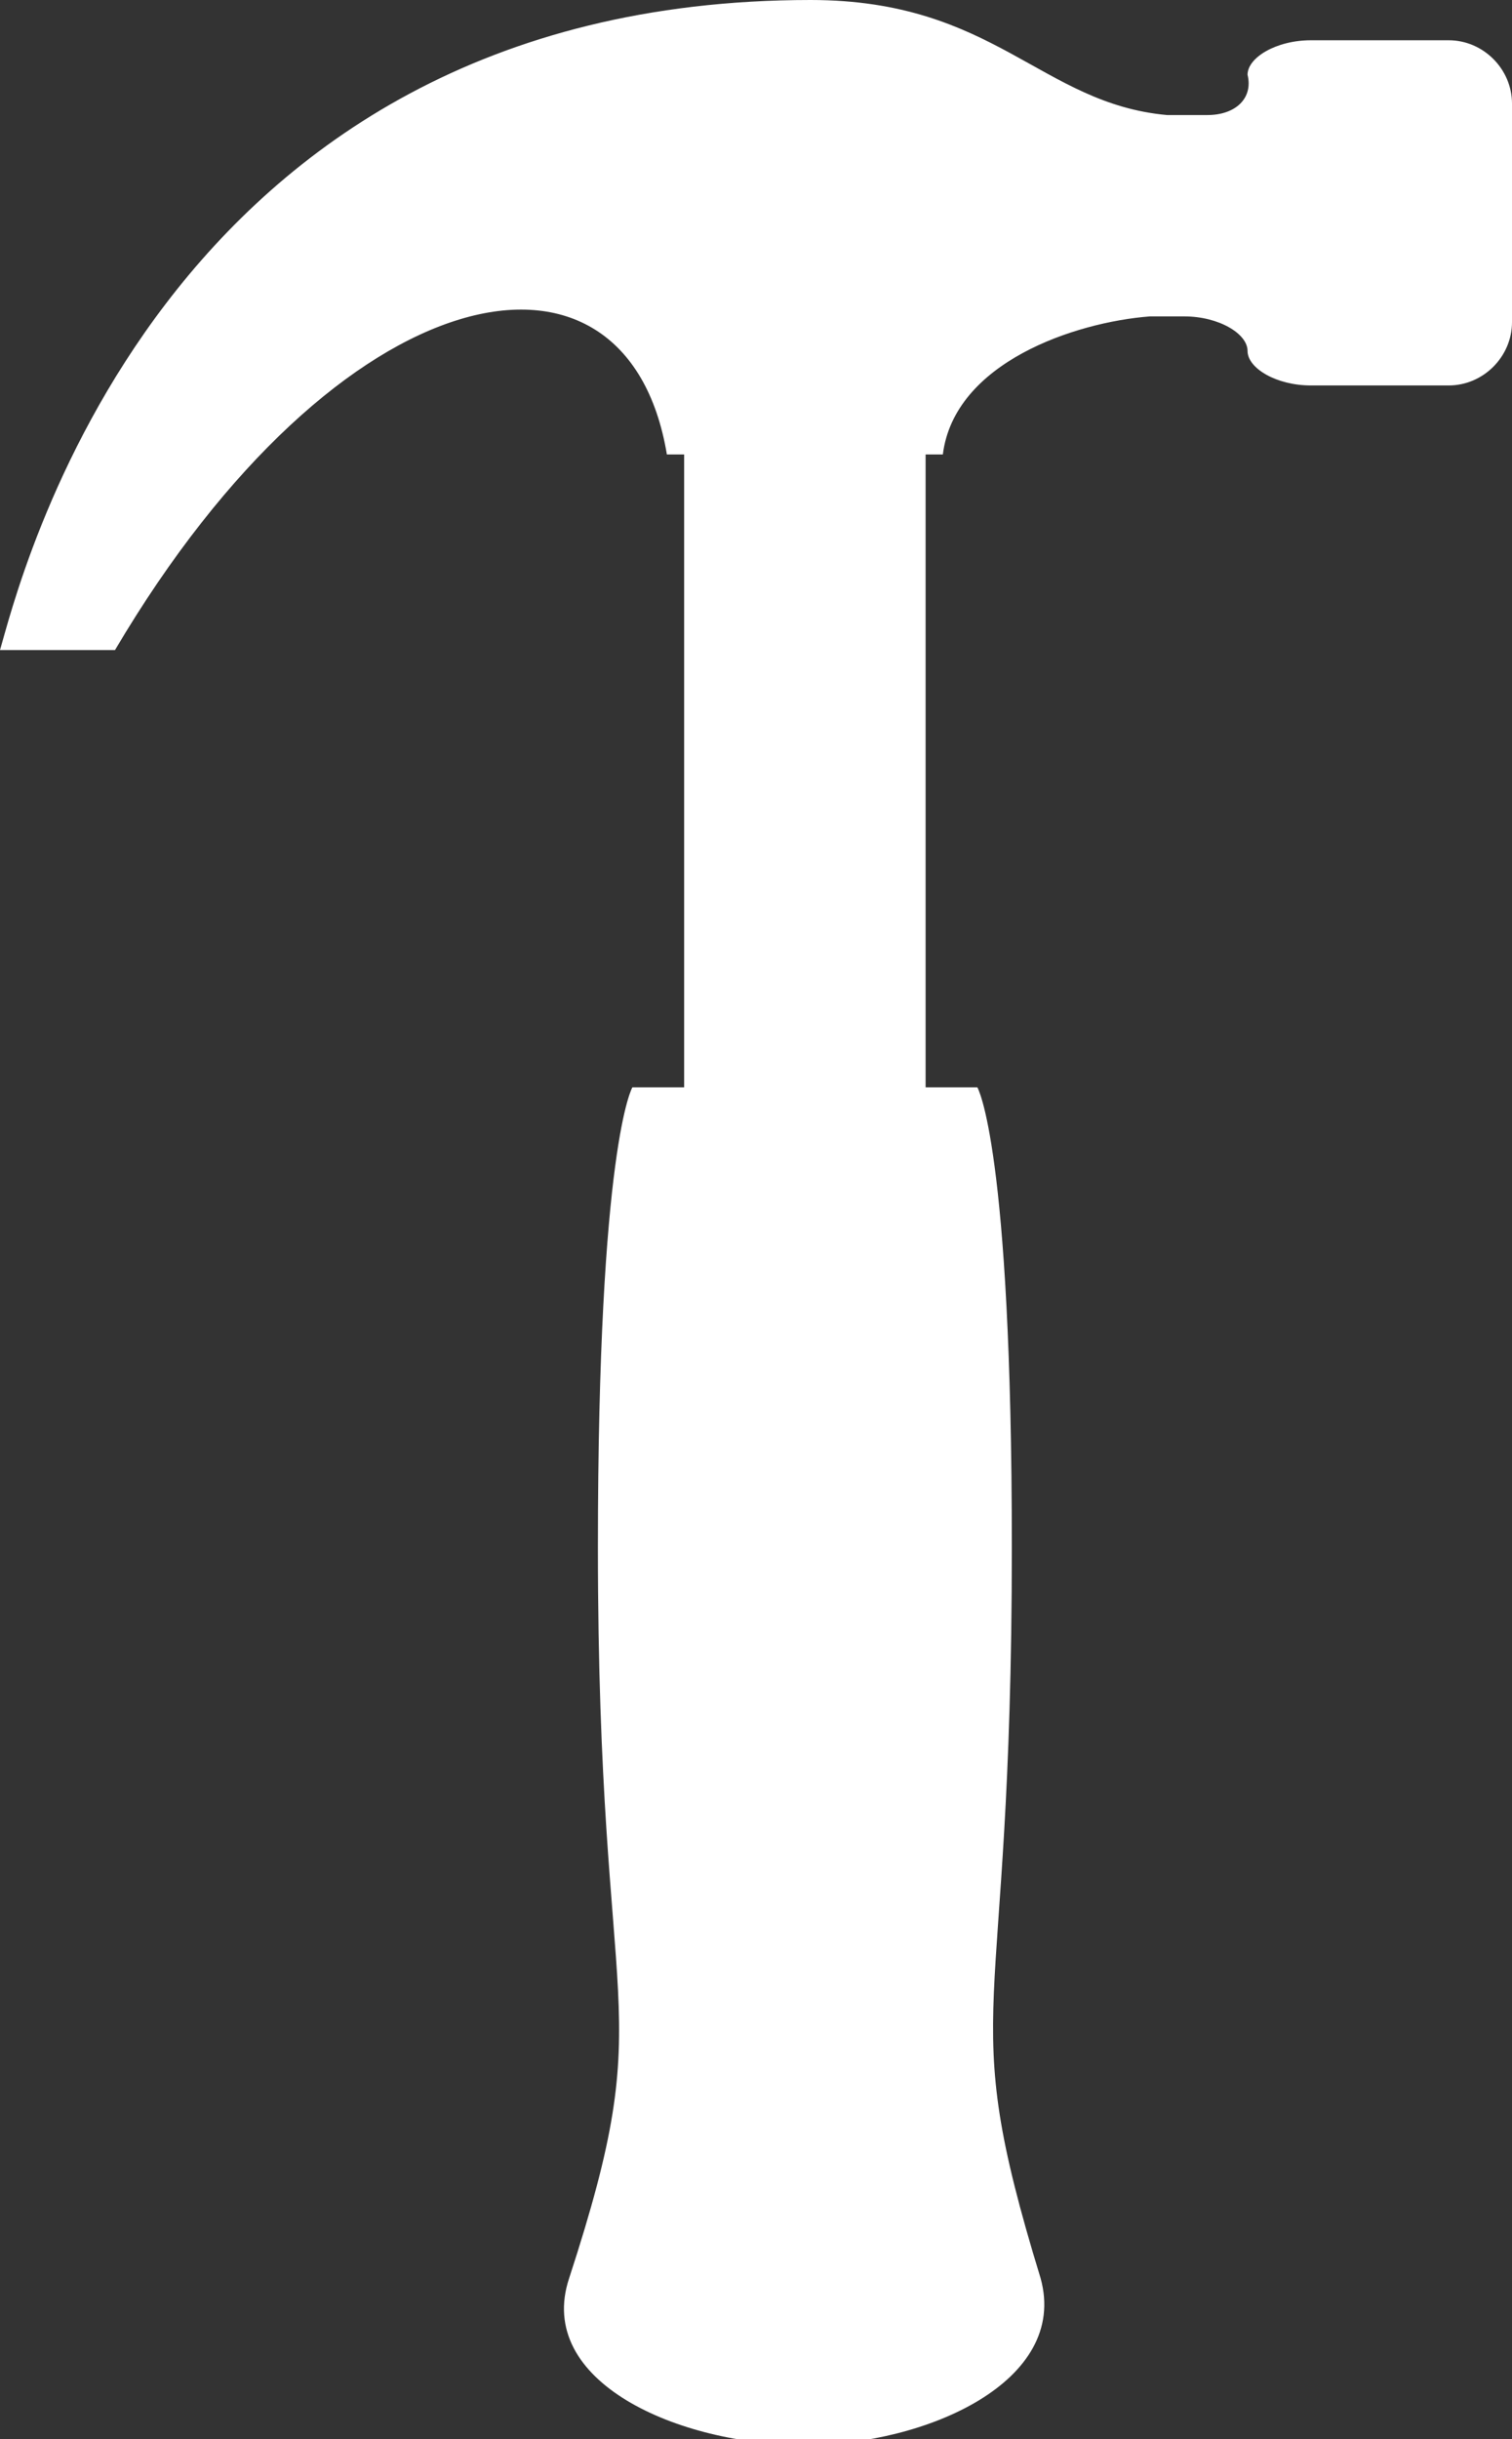 <?xml version="1.0" encoding="utf-8"?>
<!-- Generator: Adobe Illustrator 18.0.0, SVG Export Plug-In . SVG Version: 6.00 Build 0)  -->
<!DOCTYPE svg PUBLIC "-//W3C//DTD SVG 1.1//EN" "http://www.w3.org/Graphics/SVG/1.1/DTD/svg11.dtd">
<svg version="1.1" id="Layer_1" xmlns="http://www.w3.org/2000/svg" xmlns:xlink="http://www.w3.org/1999/xlink" x="0px" y="0px"
	 viewBox="0 0 26.3 42.4" enable-background="new 0 0 26.3 42.4" xml:space="preserve">
<rect x="0" y="0" width="26.3" height="42.4" fill="#333333" stroke="none"/>
<g>
	<path fill-rule="evenodd" clip-rule="evenodd" fill="#FFFFFF" d="M-32.1,35.1c-0.9,4.4-5.1,7.8-10,7.8h-37.7
		c-5.6,0-10.2-4.3-10.2-9.7l0,0c0-4.3,3-7.9,7.1-9.2V21c0-2.3,2-4.3,4.5-4.3h4.1V1.3c0-2.1,1.8-3.9,4.1-3.9h13.9
		c2.2,0,4.1,1.7,4.1,3.9v11.2h8.2V2.8h0.6c2.1,0,3.8,1.6,3.8,3.6v6.2c2.6,0.6,4.6,2.9,4.6,5.6v5.5l7.2,2.5v-8.5c0-1.2,1-2.2,2.3-2.2
		h3.6c-0.1,1-0.1,1.9-0.1,2.9c0,11.2,6,20.5,14,22.5v0.3h-19.8v-4.7L-32.1,35.1L-32.1,35.1z M-79.8,28h37.7c3.1,0,5.6,2.4,5.6,5.3v0
		c0,2.9-2.5,5.3-5.6,5.3h-37.7c-3.1,0-5.6-2.4-5.6-5.3v0C-85.4,30.4-82.9,28-79.8,28L-79.8,28z M-61,37.1c-2.2,0-4-1.7-4-3.8
		c0-2.1,1.8-3.8,4-3.8c2.2,0,4,1.7,4,3.8C-57,35.4-58.8,37.1-61,37.1L-61,37.1z M-45,37.1c-2.2,0-4-1.7-4-3.8c0-2.1,1.8-3.8,4-3.8
		s4,1.7,4,3.8C-41,35.4-42.8,37.1-45,37.1L-45,37.1z M-77,37.1c-2.2,0-4-1.7-4-3.8c0-2.1,1.8-3.8,4-3.8c2.2,0,4,1.7,4,3.8
		C-73,35.4-74.8,37.1-77,37.1L-77,37.1z M-69.8,1.8v17.5h12.9V1.8H-69.8L-69.8,1.8z"/>
</g>
<path fill="#FFFFFF" d="M0,11.3h2c3.9-6.6,8.9-7.6,9.6-3.4h0.3v11h-0.9c0,0-0.6,1-0.6,8c0,8.5,1.1,7.8-0.5,12.7
	c-0.6,1.8,1.9,2.9,4.1,2.9c0,0,0,0,0,0c2.1,0,4.6-1.1,4.1-2.9c-1.5-4.9-0.5-4.1-0.5-12.7c0-7-0.6-8-0.6-8h-0.9v-11h0.3
	c0.2-1.6,2.3-2.3,3.6-2.4h0.6c0.6,0,1.1,0.3,1.1,0.6c0,0.3,0.5,0.6,1.1,0.6h2.4c0.6,0,1.1-0.5,1.1-1.1V1.8c0-0.6-0.5-1.1-1.1-1.1
	h-2.4c-0.6,0-1.1,0.3-1.1,0.6C21.8,1.7,21.5,2,21,2c-0.2,0-0.4,0-0.7,0c-2.2-0.2-3-2-6.2-2C2.7,0,0.3,10.3,0,11.3z"/>
<path fill-rule="evenodd" clip-rule="evenodd" fill="#FFFFFF" d="M-101.1,8.6l-1.6,1.6l-0.8-0.8l3.9-3.9l0.8,0.8l-1.6,1.6l3,3
	l3.6-3.6l-5.6-5.6c0-0.1,0.1-0.3,0.1-0.4l0.2-0.2c0.3-0.3,0.3-1,0-1.3l-2.3-2.3c-0.3-0.3-1-0.4-1.3,0l-0.2,0.2
	c-0.3,0-0.6,0.1-0.8,0.3l-7.2,7.2c-0.2,0.2-0.3,0.5-0.3,0.8c-4,4-8,8-12.1,12.1c-0.3,0-0.5,0-0.7,0.2l-0.7,0.7
	c-0.2,0.2-0.3,0.5-0.2,0.7l-0.8,0.8c-0.5-0.1-1.2,0.2-1.6,0.5l-0.9,0.9c-0.4-0.3-0.8-0.6-1.3-0.8c-0.3-1.4-1.6-2.2-3.1-2.1l-0.3,0
	l-0.3,0.6c-2.6-0.7-5.2-0.4-7.5,1.3c-1.6,1.2-2.9,2.8-3.3,4.8c-0.3,1.5-0.1,3.1,0.6,4.5c0,0.3,0,0.6-0.1,0.9
	c-0.1,2.8,0.5,5.9,2.6,7.9c2.2,2.2,5.7,2.8,8.8,2.5c1.4,0.7,3,0.9,4.5,0.6c2-0.4,3.6-1.6,4.8-3.3c1.6-2.2,1.9-4.9,1.3-7.5l0.6-0.3
	l0-0.1l0-0.2c0.1-1.5-0.7-2.8-2.1-3.1c-0.3-0.4-0.5-0.9-0.8-1.3l0.9-0.9c0.4-0.4,0.7-1,0.5-1.6l0.8-0.8c0.3,0,0.5,0,0.7-0.2l0.7-0.7
	c0.2-0.2,0.3-0.5,0.2-0.7c4-4,8-8,12-12c0.1,0,0.3,0,0.4-0.1l5.6,5.6l3.6-3.6L-101.1,8.6z M-126.1,36.5c-0.6,1.2-1.8,1.9-3.1,2
	c-0.9,0-2.3-0.2-2.7-1.1c-0.3-0.6,0.1-1.3,0.5-1.8l0.2-0.3l-0.8-0.8l-0.3,0.2c-1.3,0.8-2.3,2-2.3,3.4c-1.1-0.6-2.1-1.3-2.9-2.1
	c-0.9-0.9-1.6-1.9-2.1-2.9c1.2,0,2.3-0.7,3-1.7c0.1-0.2,0.3-0.4,0.4-0.6l0.2-0.3l-0.8-0.8l-0.3,0.2c-0.5,0.4-1.2,0.8-1.8,0.5
	c-0.9-0.4-1.2-1.8-1.1-2.7c0.1-1.3,0.7-2.5,2-3.1c1.8-0.8,3.5-0.6,5.2,0.3c0.1,1.7,0.6,3.4,1.9,4.7c1,1,2.3,1.5,3.6,1.7
	c0.3,0,0.6,0.1,0.9,0.1C-125.5,33-125.3,34.7-126.1,36.5z"/>
</svg>
